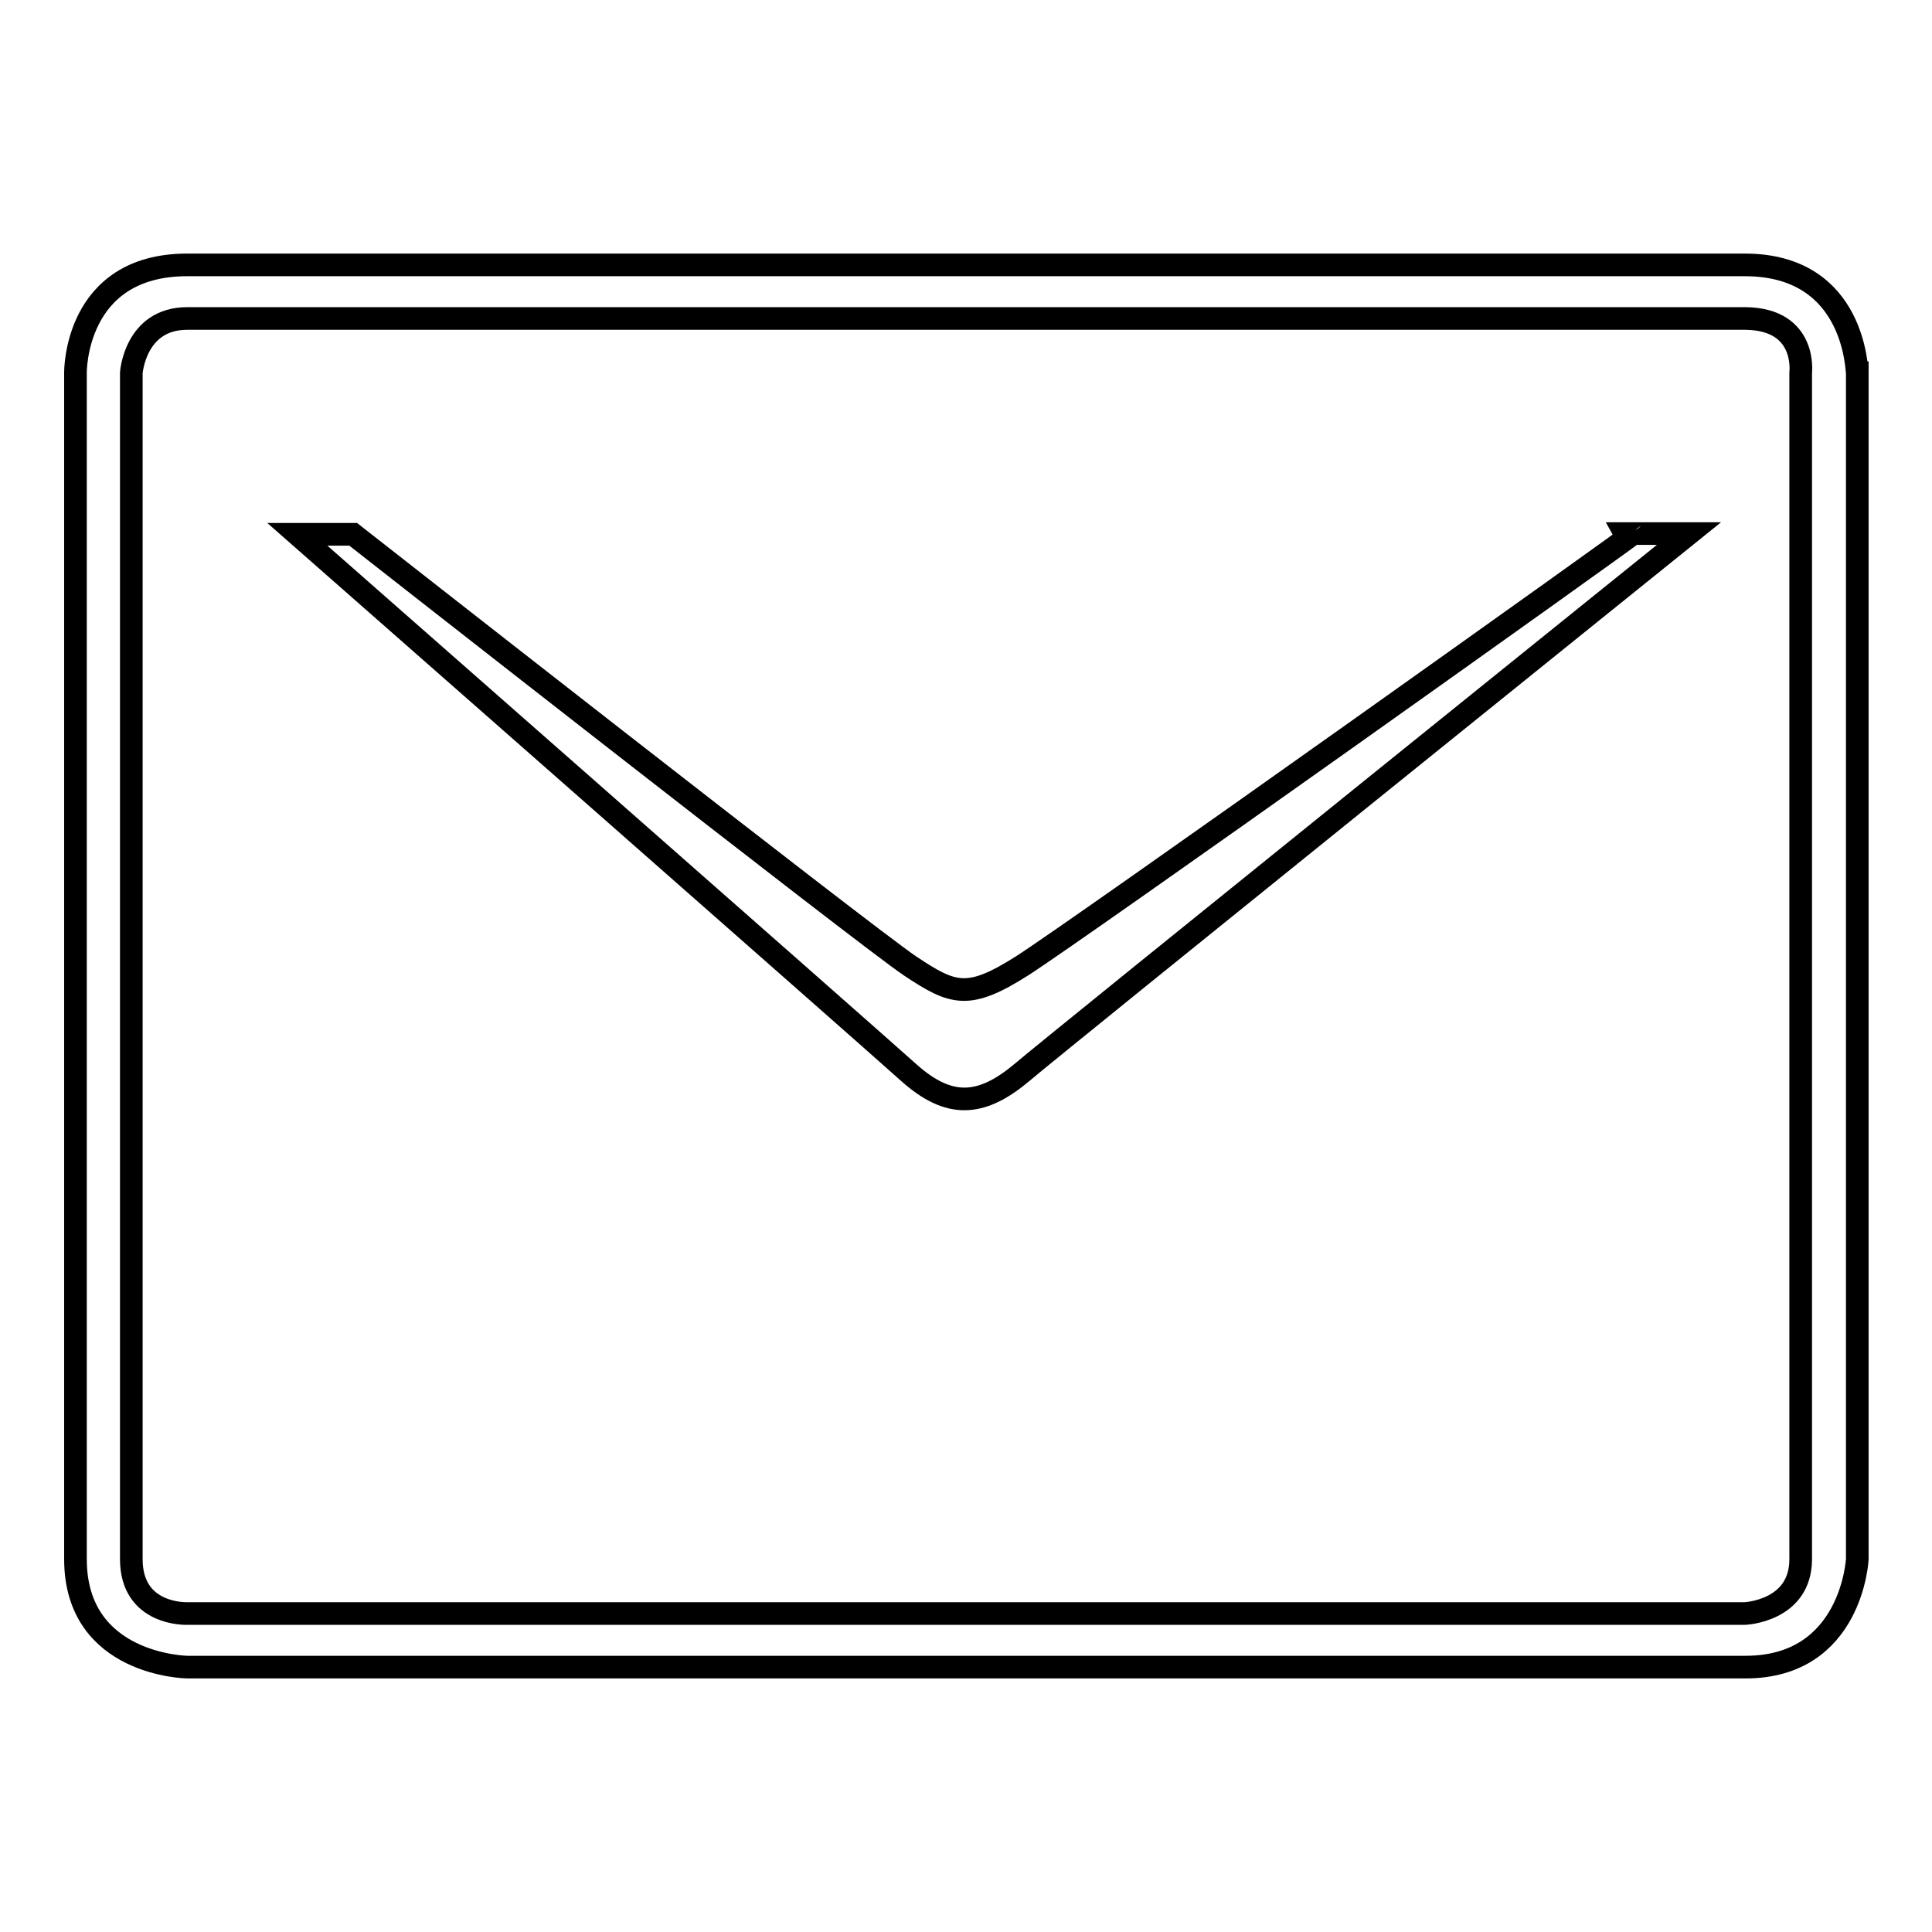 <?xml version="1.0" encoding="utf-8"?>
<!-- Svg Vector Icons : http://www.onlinewebfonts.com/icon -->
<!DOCTYPE svg PUBLIC "-//W3C//DTD SVG 1.1//EN" "http://www.w3.org/Graphics/SVG/1.1/DTD/svg11.dtd">
<svg version="1.1" xmlns="http://www.w3.org/2000/svg" xmlns:xlink="http://www.w3.org/1999/xlink" x="0px" y="0px" viewBox="0 0 256 256" enable-background="new 0 0 256 256" xml:space="preserve">
<g><g><path stroke-width="3" fill-opacity="0" stroke="#000000"  d="M231.2,35.1H24.8C9.8,35.1,10,49.4,10,49.4v157.2c0,14.1,14.8,14.3,14.8,14.3h206.5c14.1,0,14.8-14.3,14.8-14.3V49.4C246,49.4,246,35.1,231.2,35.1z M238.6,49.4v157.2c0,6.9-7.4,7.2-7.4,7.2H24.8c0,0-7.4,0.3-7.4-7.2V49.4c0,0,0.5-7.2,7.4-7.2h206.5C239.5,42.3,238.6,49.4,238.6,49.4z M135.4,128c-7.1,4.5-9.1,3.8-14.8,0c-5.7-3.8-73.8-57.2-73.8-57.2h-7.4c0,0,75.1,66,81.1,71.4c5.2,4.6,9.4,4.5,14.8,0c5.3-4.5,88.5-71.5,88.5-71.5h-7.4C216.5,70.8,142.5,123.5,135.4,128z"/></g></g>
</svg>